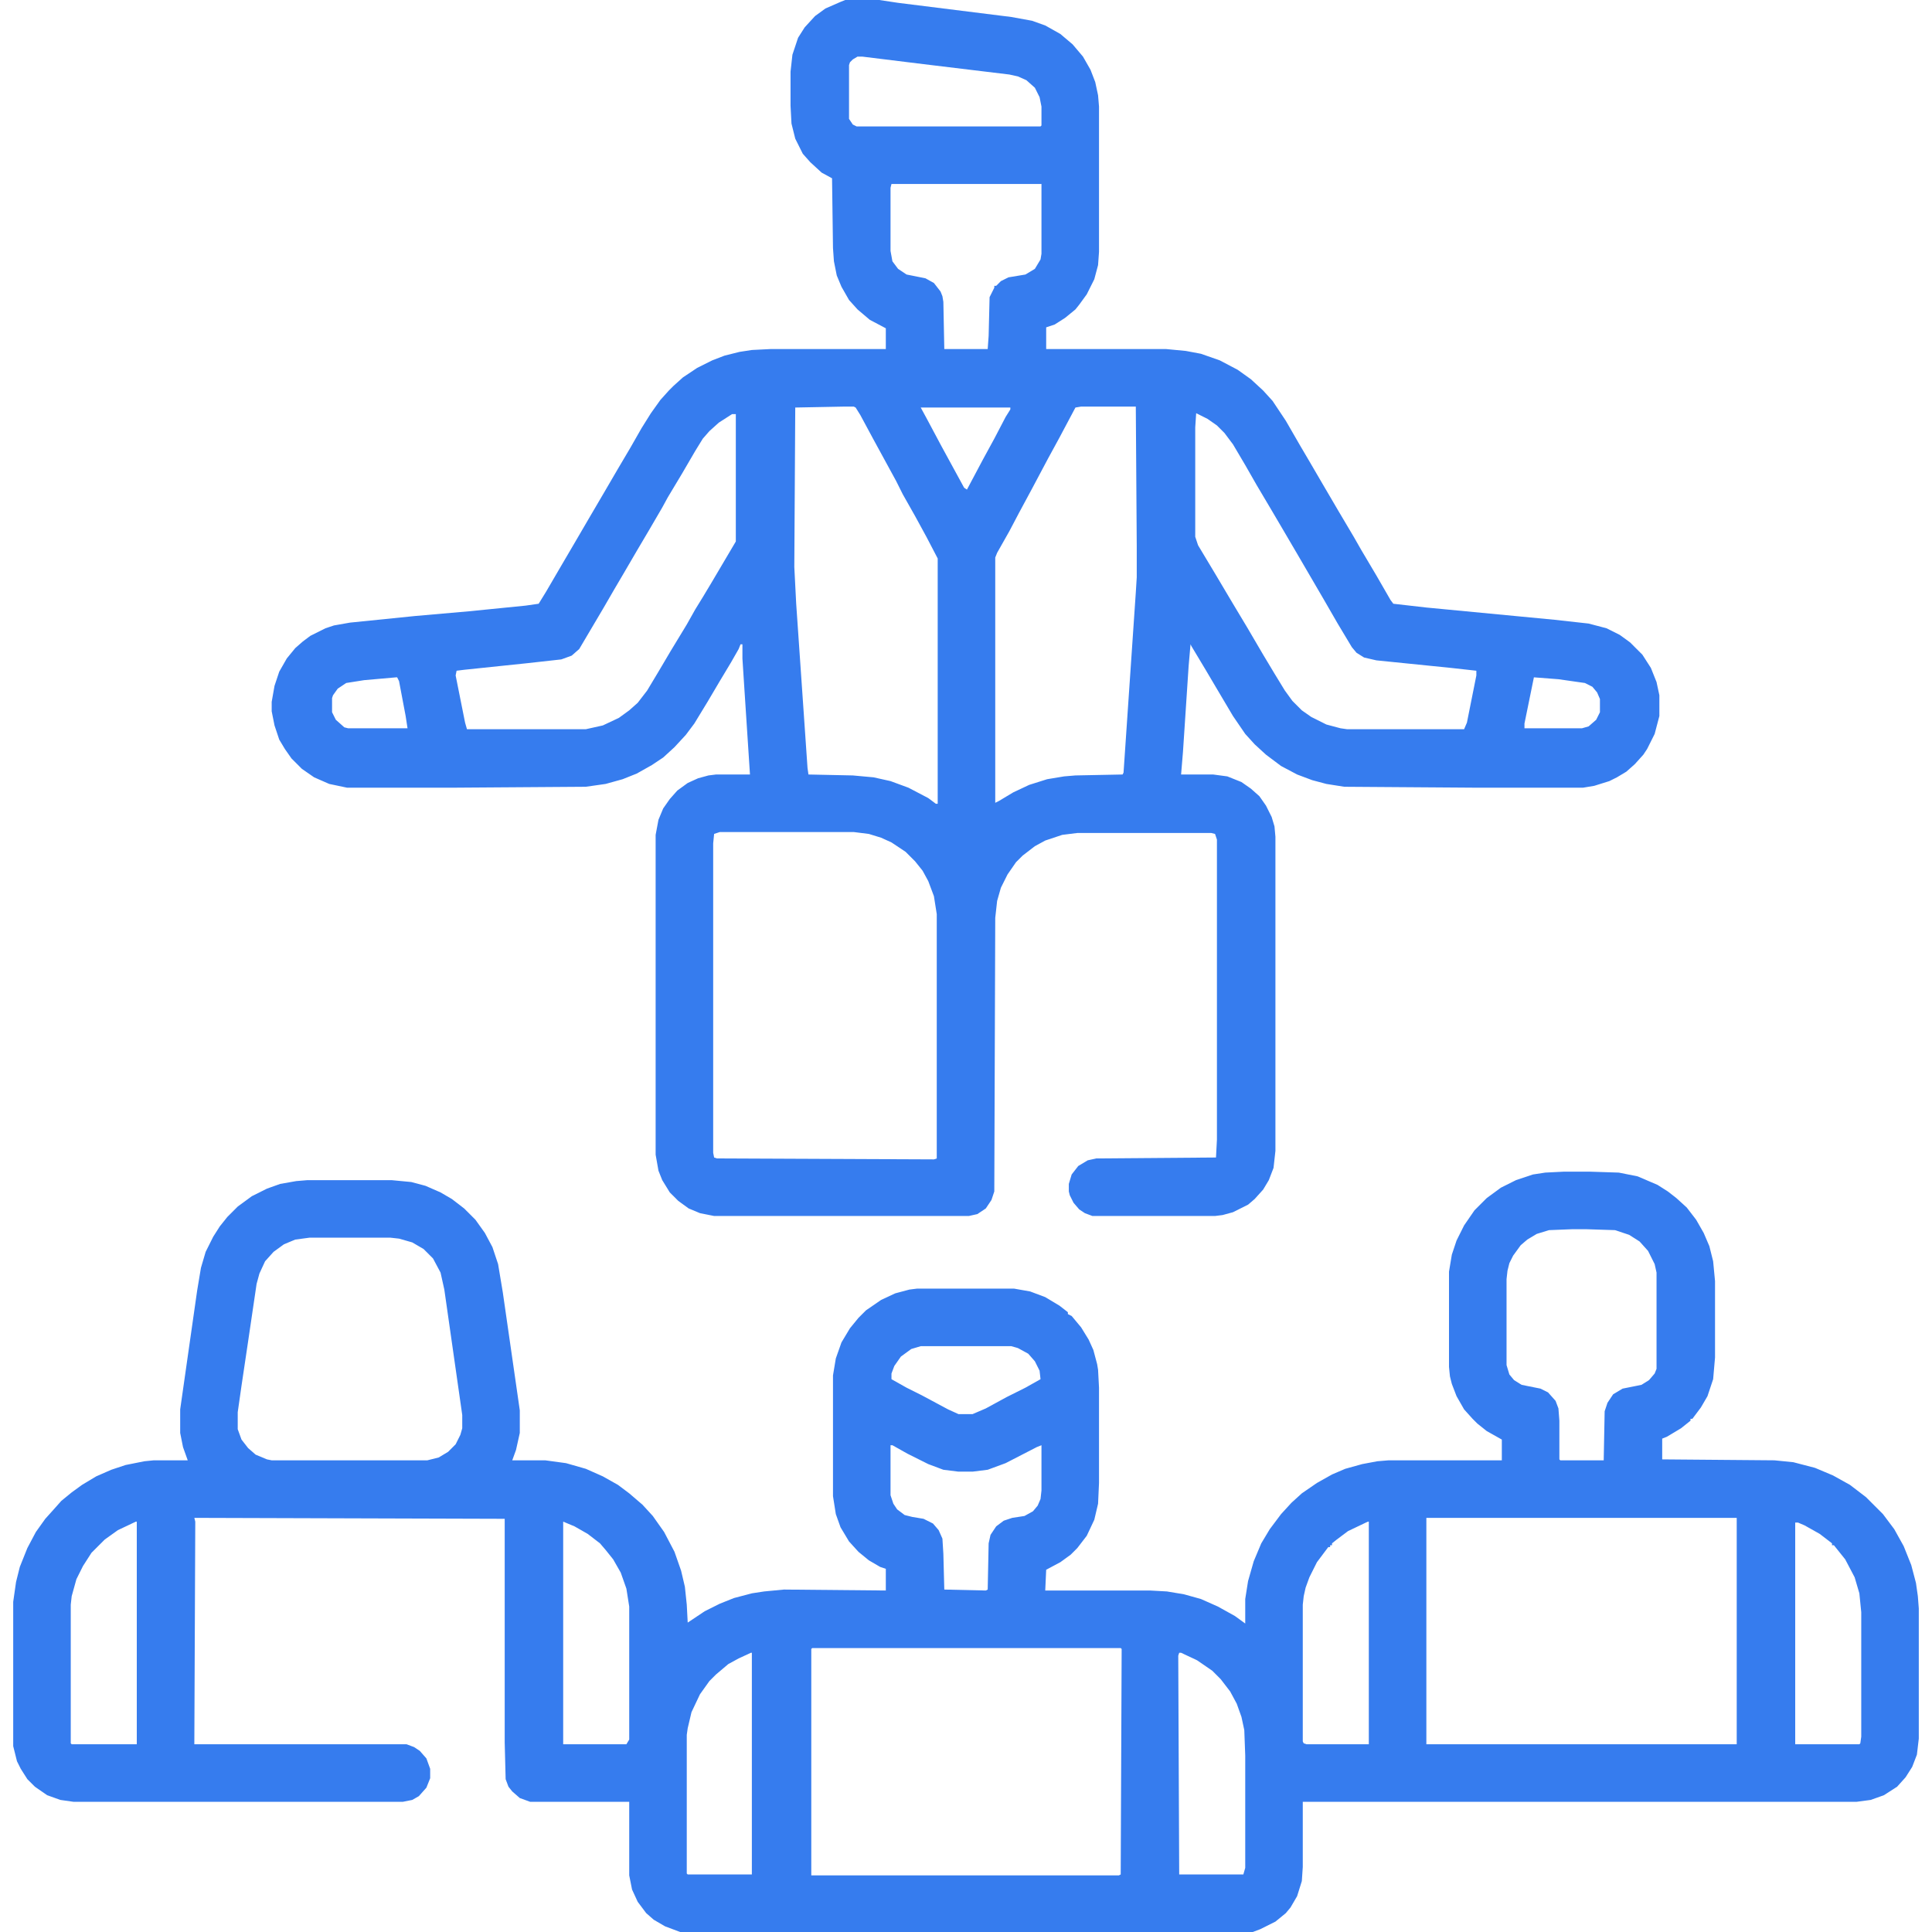 <svg width="512" height="512" viewBox="0 0 512 512" fill="none" xmlns="http://www.w3.org/2000/svg">
<path d="M414.5 310.5H421.25L429 310.75L434 311.75L439.25 314L442 315.75L444.25 317.5L447 320L449.5 323.25L451.5 326.75L453 330.25L454 334.25L454.5 339.5V359.75L454 365.5L452.5 370L450.75 373L448.5 376H448V376.5L445.5 378.5L441.75 380.75L440.5 381.25V386.75L470.25 387L475.25 387.5L481 389L485.75 391L490.25 393.5L494.5 396.75L499 401.25L502 405.25L504.5 409.75L506.5 414.75L507.75 419.5L508.25 423L508.5 426.25V460.75L508 465L506.75 468.25L505 471L502.75 473.5L499.25 475.75L495.75 477L492 477.5H345.25V494.75L345 498.5L343.75 502.5L342 505.5L340.75 507L338 509.25L334 511.25L332 512H180.25L176.25 510.5L173.25 508.75L171.25 507L169 504L167.5 500.75L166.75 497V477.5H140.5L137.75 476.5L135.75 474.75L134.75 473.5L134 471.5L133.75 461.75V402.5L51.5 402.25L51.75 403.25L51.5 462.25H107.75L109.75 463L111.25 464L113 466L114 468.75V471.25L113 473.75L111 476L109.25 477L106.75 477.5H19.5L16 477L12.5 475.75L9.25 473.5L7.25 471.5L5.5 468.75L4.5 466.75L3.5 462.75V424.5L4.25 419.25L5.25 415.25L7.25 410.25L9.5 406L12 402.5L14.25 400L16.25 397.75L19 395.5L21.75 393.5L25.5 391.25L29.5 389.5L33.25 388.25L38.25 387.25L40.75 387H49.75L48.5 383.5L47.75 379.75V373.5L52.25 342L53.25 336L54.5 331.75L56.5 327.75L58.25 325L60.25 322.5L63 319.75L66.75 317L70.75 315L74.25 313.75L78.5 313L81.5 312.75H103.75L109 313.25L112.75 314.25L116.75 316L119.75 317.75L123 320.25L126 323.25L128.5 326.75L130.5 330.5L132 335L133.25 342.5L137.75 373.75V379.75L136.75 384.25L135.75 387H144.5L150 387.75L155.25 389.25L159.75 391.25L163.75 393.5L166.75 395.75L170.25 398.75L173 401.75L176 406L178.75 411.25L180.5 416.25L181.5 420.5L182 425.25L182.25 430L186.75 427L190.75 425L194.5 423.5L199.25 422.25L202.5 421.75L207.75 421.25L234.75 421.5V415.75L233.25 415.25L230.25 413.5L227.5 411.25L225 408.5L222.75 404.75L221.5 401.25L220.75 396.5V364.5L221.5 360L223 355.75L225.25 352L227.5 349.25L229.5 347.25L233.5 344.5L237.25 342.75L241 341.75L243 341.5H268.75L273 342.25L277 343.75L280.75 346L283 347.75V348.25L284 348.75L286.5 351.75L288.5 355L289.75 357.75L290.75 361.5L291 363L291.25 367.75V393L291 398.5L290 402.75L288 407L285.5 410.25L283.75 412L281 414L277.25 416L277 421.5H304.75L309.25 421.75L313.75 422.5L318.25 423.75L322.75 425.75L327.25 428.25L330 430.25V423.75L330.75 419L332.25 413.75L334.25 409L336.5 405.25L339.5 401.25L342.25 398.25L345 395.75L349 393L353 390.75L356.5 389.25L361 388L365 387.25L368 387H398V381.5L394 379.25L391.5 377.25L390.25 376L388 373.5L386 370L384.75 366.75L384.25 364.75L384 362.25V337L384.75 332.5L386 328.75L388 324.75L390.75 320.75L394 317.5L397.75 314.75L401.75 312.75L406.25 311.25L409.5 310.75L414.5 310.5ZM416.75 325.75L410.5 326L407.25 327L404.75 328.5L403 330L401 332.75L400 334.75L399.5 336.75L399.25 339V361.75L400 364.25L401.25 365.75L403.25 367L408.25 368L410.25 369L412.25 371.25L413 373.25L413.25 376.5V386.75L413.5 387H425L425.25 374L426 371.75L427.5 369.5L430 368L435 367L437 365.75L438.5 364L439 362.75V337.25L438.5 335L436.75 331.5L434.5 329L431.75 327.25L428 326L420.25 325.75H416.75ZM82 328L78.25 328.5L75.25 329.75L72.5 331.75L70.25 334.25L68.75 337.5L68 340.25L65.75 355.5L64 367.25L63 374.25V378.75L64 381.5L65.75 383.75L67.75 385.5L70.75 386.75L72 387H113.25L116.25 386.25L118.75 384.75L120.75 382.75L122 380.25L122.5 378.5V375L117.75 341.75L116.75 337.25L114.75 333.5L112.25 331L109.25 329.25L105.75 328.25L103.5 328H82ZM244 356.75L241.5 357.5L238.75 359.5L237 362L236.25 364V365.5L240.25 367.75L244.25 369.75L251.25 373.5L254 374.75H257.75L261.25 373.25L266.75 370.25L271.75 367.75L275.75 365.5L275.5 363.25L274.25 360.75L272.5 358.75L269.75 357.25L268 356.75H244ZM236 383V396.25L236.75 398.5L237.75 400L239.75 401.5L241.75 402L244.75 402.5L247.25 403.75L248.75 405.5L249.75 407.75L250 411.75L250.25 421.25L261.25 421.5L261.75 421.25L262 409L262.5 406.75L264 404.5L266 403L268.25 402.25L271.5 401.75L273.75 400.5L275 399L275.75 397.25L276 395V383L274.75 383.5L266.5 387.75L261.75 389.5L257.75 390H254L250 389.5L246 388L240.5 385.25L236.5 383H236ZM378 402.25V462.25H460.25V402.25H378ZM149.25 403.25V462.25H166L166.75 461V425.75L166 421L164.5 416.75L162.5 413.25L160.5 410.75L159 409L155.75 406.5L152.25 404.5L149.25 403.25ZM36 403.25L31.25 405.5L27.75 408L24.25 411.5L22 415L20.25 418.5L19 423L18.75 425.25V462L19 462.25H36.25V403.25H36ZM362.5 403.25L357.25 405.75L354.25 408L353 409V409.5H352.5V410H352L349 414L347 418L346 420.75L345.5 423L345.25 425.25V461.5L345.5 462L346.25 462.25H362.75V403.25H362.5ZM475.75 403.5V462.25H492.75L493 462L493.25 460.25V427.25L492.75 422.25L491.5 418L489 413.25L486 409.5H485.5V409L482.25 406.5L478.25 404.25L476.5 403.5H475.75ZM215.25 436.75L215 437V497H296.5L297 496.75L297.25 437L297 436.75H215.25ZM312.5 438L312.25 438.75L312.5 496.75H329.5L330 495V465.25L329.75 458.5L329 455L327.75 451.5L326 448.25L323.5 445L321.25 442.75L317.25 440L313 438H312.5ZM199 438L195.75 439.5L193 441L189.75 443.75L188 445.5L185.5 449L183.25 453.75L182.25 458L182 459.75V496.5L182.25 496.75H199.25V438H199Z" fill="#367CEE"/>
<path d="M224 0H233L238 0.75L268 4.5L273.5 5.5L277 6.75L281 9L284.25 11.75L287 15L289 18.5L290.25 21.75L291 25.25L291.25 28.25V66.75L291 70.25L290 74L288 78L286 80.75L285 82L282.25 84.25L279.5 86L277.25 86.75V92.5H309L314.25 93L318.25 93.75L323.25 95.5L328 98L331.5 100.5L334.75 103.5L337.25 106.25L340.75 111.5L344.5 118L347 122.25L350.5 128.25L354.75 135.5L358.75 142.25L360.75 145.75L364.75 152.5L368.5 159L369.25 160L378 161L412 164.25L421 165.25L425.75 166.5L429.25 168.25L432 170.25L435.25 173.5L437.5 177L439 180.75L439.75 184.25V189.75L438.5 194.5L436.5 198.5L435.5 200L433.25 202.5L431 204.5L428.5 206L426.5 207L422.5 208.25L419.5 208.75H391.75L356.25 208.5L351.5 207.75L347.75 206.75L343.75 205.25L339.5 203L335.5 200L332.5 197.25L330 194.5L326.75 189.75L322.75 183L319.5 177.5L315.75 171.25L315.5 170.75L315 176.5L313.5 199.25L313 205.25H321.5L325.25 205.75L329 207.25L331.5 209L333.75 211L335.5 213.5L337 216.5L337.75 219L338 221.75V305L337.5 309.5L336.25 312.75L334.75 315.25L332.5 317.75L330.75 319.25L326.75 321.25L324 322L322 322.25H289.5L287.5 321.5L286 320.5L284.5 318.75L283.5 316.75L283.25 315.75V313.75L284 311.25L285.75 309L288.25 307.5L290.5 307L322.25 306.75L322.5 302V222.5L322 221L321 220.75H285.5L281.5 221.25L277 222.75L274.25 224.25L271 226.75L269.25 228.5L267 231.75L265.25 235.25L264.25 238.75L263.75 243.25L263.5 315.75L262.75 318L261.25 320.25L259 321.75L256.75 322.25H189.25L185.5 321.5L182.5 320.25L179.75 318.25L177.5 316L175.5 312.75L174.5 310.25L173.75 306V221.25L174.5 217.25L175.75 214.25L177.5 211.75L179.5 209.5L182.25 207.5L185 206.25L187.75 205.5L189.75 205.25H198.75L197.25 182.25L196.75 174.5V170.75H196.25L195.75 172L193.75 175.5L190.75 180.5L187.5 186L184 191.75L181.75 194.75L178.75 198L175.75 200.75L172.75 202.75L168.75 205L165 206.5L160.5 207.75L155.25 208.5L119.5 208.75H92L87.25 207.75L83.25 206L80 203.75L77.25 201L75.5 198.5L74 196L72.75 192.25L72 188.5V186L72.75 181.75L74 178L76 174.5L78.25 171.75L80.25 170L82.25 168.5L86.25 166.5L88.5 165.75L92.75 165L110 163.25L124.25 162L139.25 160.5L142.75 160L144.75 156.75L148.25 150.75L152.5 143.5L156 137.5L160.25 130.25L163.75 124.25L167 118.75L170 113.5L172.5 109.5L175 106L177.25 103.5L178.5 102.25L181 100L184.75 97.5L188.75 95.5L192 94.25L196 93.25L199.25 92.75L204.25 92.5H234.75V87L230.5 84.75L227.25 82L225 79.5L223 76L221.75 73L221 69.25L220.75 65.75L220.5 47.25L217.75 45.75L214.75 43L212.75 40.75L210.75 36.75L209.75 32.75L209.5 28V19L210 14.5L211.5 10L213.25 7.25L216 4.25L218.75 2.25L222.75 0.5L224 0ZM227.25 15L226 15.75L225.25 16.5L225 17.25V31.5L226 33L227 33.5H275.75L276 33.25V28.25L275.5 25.75L274.25 23.25L272 21.25L269.75 20.25L267.5 19.75L244.75 17L228.5 15H227.25ZM236.25 48.75L236 49.75V66.5L236.5 69.25L238 71.25L240.25 72.75L245.25 73.75L247.5 75L249.25 77.25L249.75 78.5L250 80L250.25 92.5H261.75L262 89L262.25 78.75L263.5 76.25V75.75H264L265.25 74.5L267.25 73.5L271.75 72.75L274.25 71.25L275.75 68.75L276 67.25V48.75H236.25ZM223.75 107.75L210.75 108L210.5 150.25L211 160L214 203.5L214.25 205.25L226 205.5L231.5 206L236 207L240.75 208.75L246 211.5L248 213H248.5V148L245.5 142.25L242.5 136.75L239.25 131L237.5 127.5L231.5 116.5L228 110L226.75 108L226.25 107.75H223.75ZM244 108L245.5 110.75L249.5 118.25L255.5 129.25L256.25 129.75L260.5 121.75L263.5 116.25L266.5 110.5L267.75 108.5V108H244ZM286.5 107.75L285 108L280.75 116L277.75 121.5L273.5 129.5L270 136L267.5 140.75L264.25 146.5L263.75 147.75V212.75L264.75 212.25L268.5 210L272.75 208L277.5 206.5L282 205.75L285 205.5L297.5 205.25L297.75 204.75L301 157L301.25 153V144.75L301 107.75H286.5ZM317 109.5L316.75 113.25V142.25L317.5 144.5L322 152L326.75 160L330.5 166.25L334.75 173.5L337.75 178.5L340.5 183L342.5 185.75L345 188.25L347.5 190L351.5 192L355.25 193L357 193.25H388L388.75 191.5L391.25 179V177.75L384.5 177L364.75 175L361.5 174.25L359.5 173L358.25 171.5L354.5 165.25L350.75 158.75L343.75 146.75L339.5 139.5L337 135.25L333 128.5L330 123.25L326.75 117.75L324.5 114.75L322.5 112.75L320 111L317 109.5ZM194 109.75L190.5 112L188 114.25L186.25 116.25L184.25 119.5L180.75 125.5L177 131.75L175.5 134.5L172 140.5L168.75 146L165.25 152L162.75 156.25L160 161L153.5 172L151.5 173.75L148.75 174.75L139.75 175.75L123 177.5L121 177.75L120.75 179L123.25 191.5L123.75 193.25H155.25L159.75 192.25L164 190.25L166.75 188.25L169 186.25L171.5 183L174.5 178L177.75 172.5L182 165.5L184.25 161.5L186.25 158.25L188.5 154.5L195 143.5V109.75H194ZM406.5 179.5L404 191.75V193H419.25L421 192.5L423 190.75L424 188.75V185.25L423.25 183.5L422 182L420 181L413 180L406.5 179.5ZM105 179.5L96.5 180.25L91.75 181L89.5 182.5L88.25 184.25L88 185V188.75L89 190.75L91.25 192.75L92.25 193H108L107.5 189.75L105.75 180.5L105.25 179.5H105ZM190.75 220.5L189.25 221L189 223.5V305.5L189.25 306.75L190 307L247.5 307.25L248.25 307V242.25L247.5 237.5L246 233.5L244.5 230.75L242.5 228.25L240 225.75L236.25 223.25L233.5 222L230.25 221L226.25 220.5H190.75Z" fill="#367CEE"/>
</svg>
